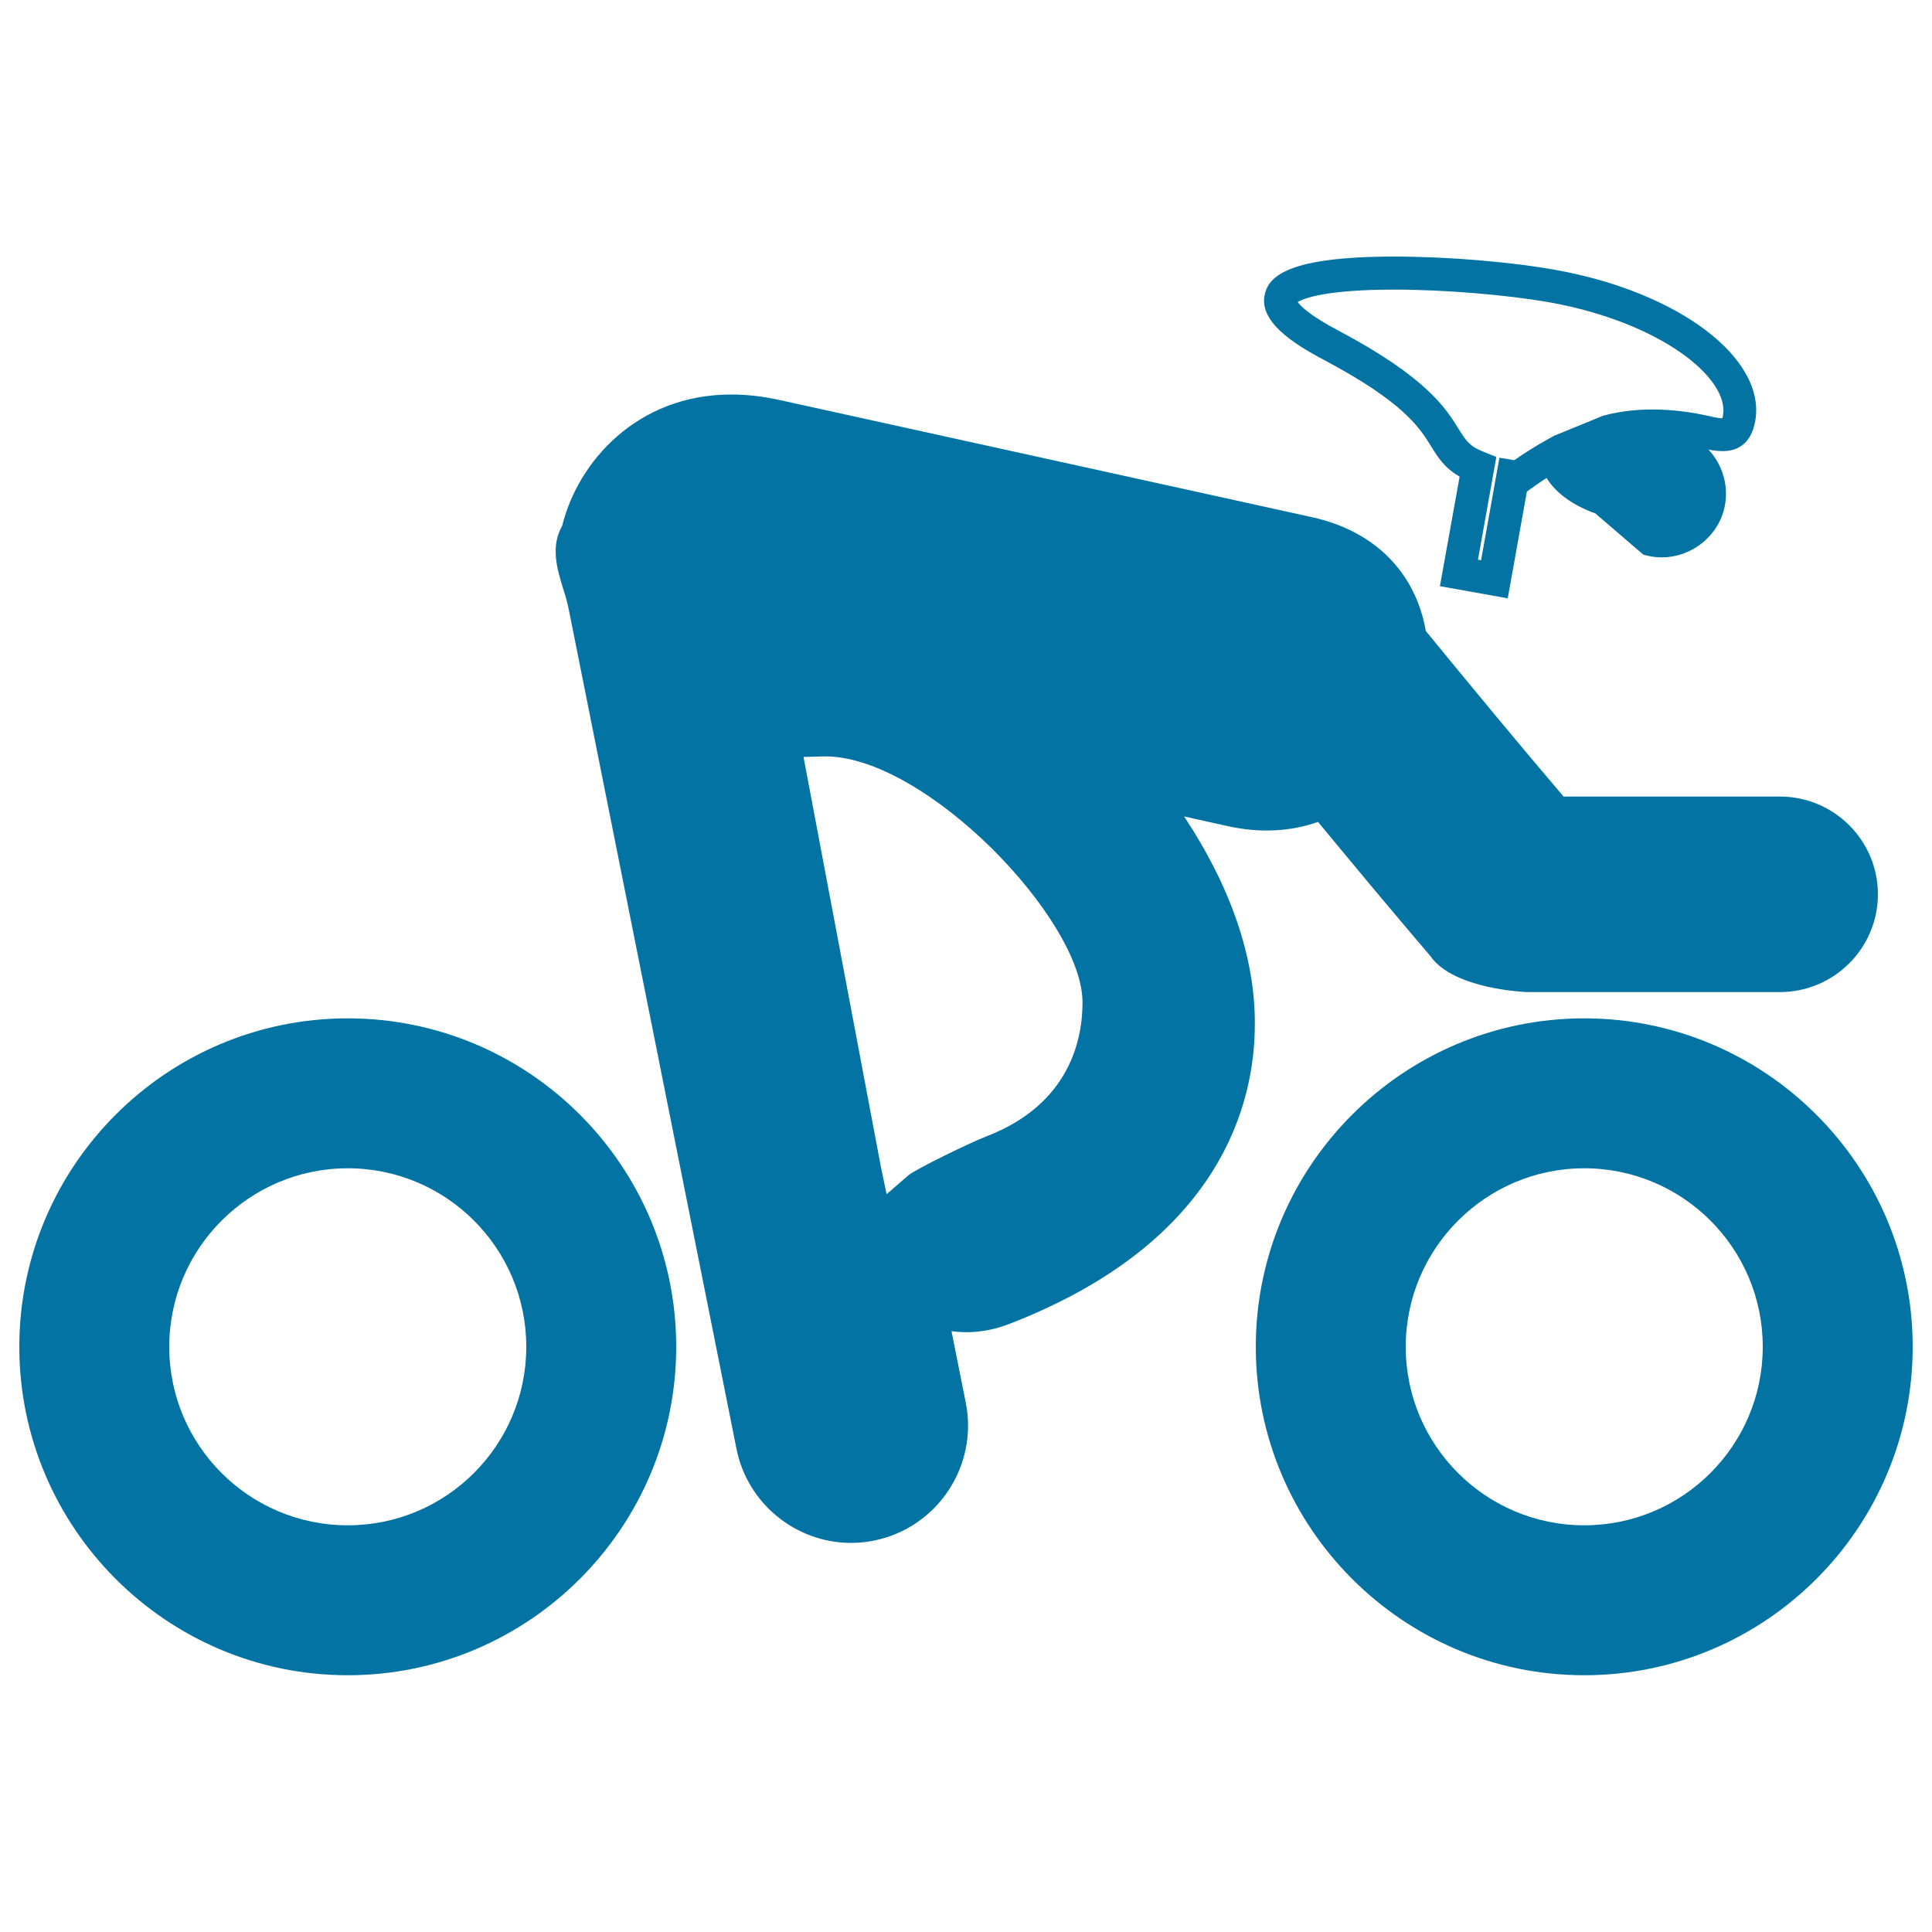 <svg xmlns="http://www.w3.org/2000/svg" viewBox="0 0 1000 1000" style="fill:#0273a2">
<title>Cyclist Runner SVG icon</title>
<g><g><g><g><path d="M685.3,186.3c41.3,21.9,49.5,35.1,55.5,44.8c3.5,5.7,6.9,11.1,14.7,15.6l-10.2,56.7l35.1,6.3l9.9-55.2l0.6-0.5c3.2-2.3,6.3-4.5,9.6-6.6c6.7,11,20.1,16.6,25.2,18.3l24.9,21.4l2,0.5c17.6,4.2,35.7-7,39.9-24.5c2.6-11.2-0.8-22.5-8.2-30.4c2.6,0.5,5.1,0.8,7.4,0.8c6.4,0,14.5-2.7,16.8-15.5c5.8-32.5-39.6-66.9-103.4-78.3c-23.3-4.2-56.1-6.9-83.4-6.9c-55.1,0-64.8,10.3-67,19.3C651.2,166.2,669.2,177.8,685.3,186.3z M721.7,149.9c26,0,58.3,2.7,80.4,6.6c57.2,10.3,93.2,39.1,89.7,58.6c-0.1,0.7-0.3,1.1-0.3,1.4c-2,0-5-0.7-8.6-1.5c-11.9-2.6-33-5.4-53.2,0.2l-25.4,10.4l-3.2,1.8c-6.3,3.5-11.9,7-17.3,10.8l-7.7-1.3l-9.5,53.1l-1.6-0.3l9.5-53.2l-6.5-2.6c-7.4-2.9-9.1-5.7-12.9-11.7c-6.6-10.7-16.6-26.8-62-50.9c-15.2-8-20-12.9-21.4-15C674.8,154.5,685.9,149.9,721.7,149.9z"/></g><g><path d="M612.9,422.6l23,5.1c16.2,3.5,32,2.8,46.3-2.3c19.4,23.5,38.9,46.9,58.2,69.5c12,17.3,49.8,18.6,50.1,18.6h130.8c27.9,0,50.7-22.7,50.7-50.6c0-27.9-22.7-50.6-50.7-50.6h-112c-24.1-28.3-47.7-56.9-71.3-85.7c-5.3-30.4-26.6-51.8-58.9-58.9l-276.3-60.8c-8.3-1.8-16.4-2.7-24.3-2.7c-48.8,0-79.4,34.9-87.5,67.9c-6.2,10.9-2.6,22.6,0.6,33c1.1,3.4,2.1,6.9,2.8,10.4l86.8,434.4c5.6,28.2,30.6,48.7,59.3,48.7c4,0,8-0.4,11.9-1.2c32.7-6.6,54-38.5,47.5-71.3l-7.4-37.1c10.1,1.4,20.1,0,29.3-3.5c111.3-42.8,127.8-115.9,127.7-155.7C649.6,495.4,636.9,458.8,612.9,422.6z M510.5,588.2c-7.8,3-36.4,16.8-40.4,20.2l-11.2,9.7l-3-14.4l-40-211.9l11.2-0.3c52.2,0,133.1,84.4,133.2,127.1C560.4,537.5,554,571.5,510.5,588.2z"/></g></g><g><path d="M180,604.7c51,0,92.4,41.4,92.4,92.4c0,51-41.4,92.4-92.4,92.4c-51,0-92.4-41.4-92.4-92.4C87.6,646.2,129,604.7,180,604.7 M180,527.1c-93.7,0-170,76.3-170,170c0,93.7,76.3,170,170,170c93.7,0,170-76.3,170-170C350,603.4,273.8,527.1,180,527.1L180,527.1z"/></g><g><path d="M820,604.7c51,0,92.4,41.4,92.4,92.4c0,51-41.4,92.4-92.4,92.4c-51,0-92.4-41.4-92.4-92.4C727.6,646.2,769,604.7,820,604.7 M820,527.1c-93.7,0-170,76.3-170,170c0,93.7,76.3,170,170,170c93.8,0,170-76.3,170-170C990,603.4,913.7,527.1,820,527.1L820,527.1z"/></g></g></g>
</svg>